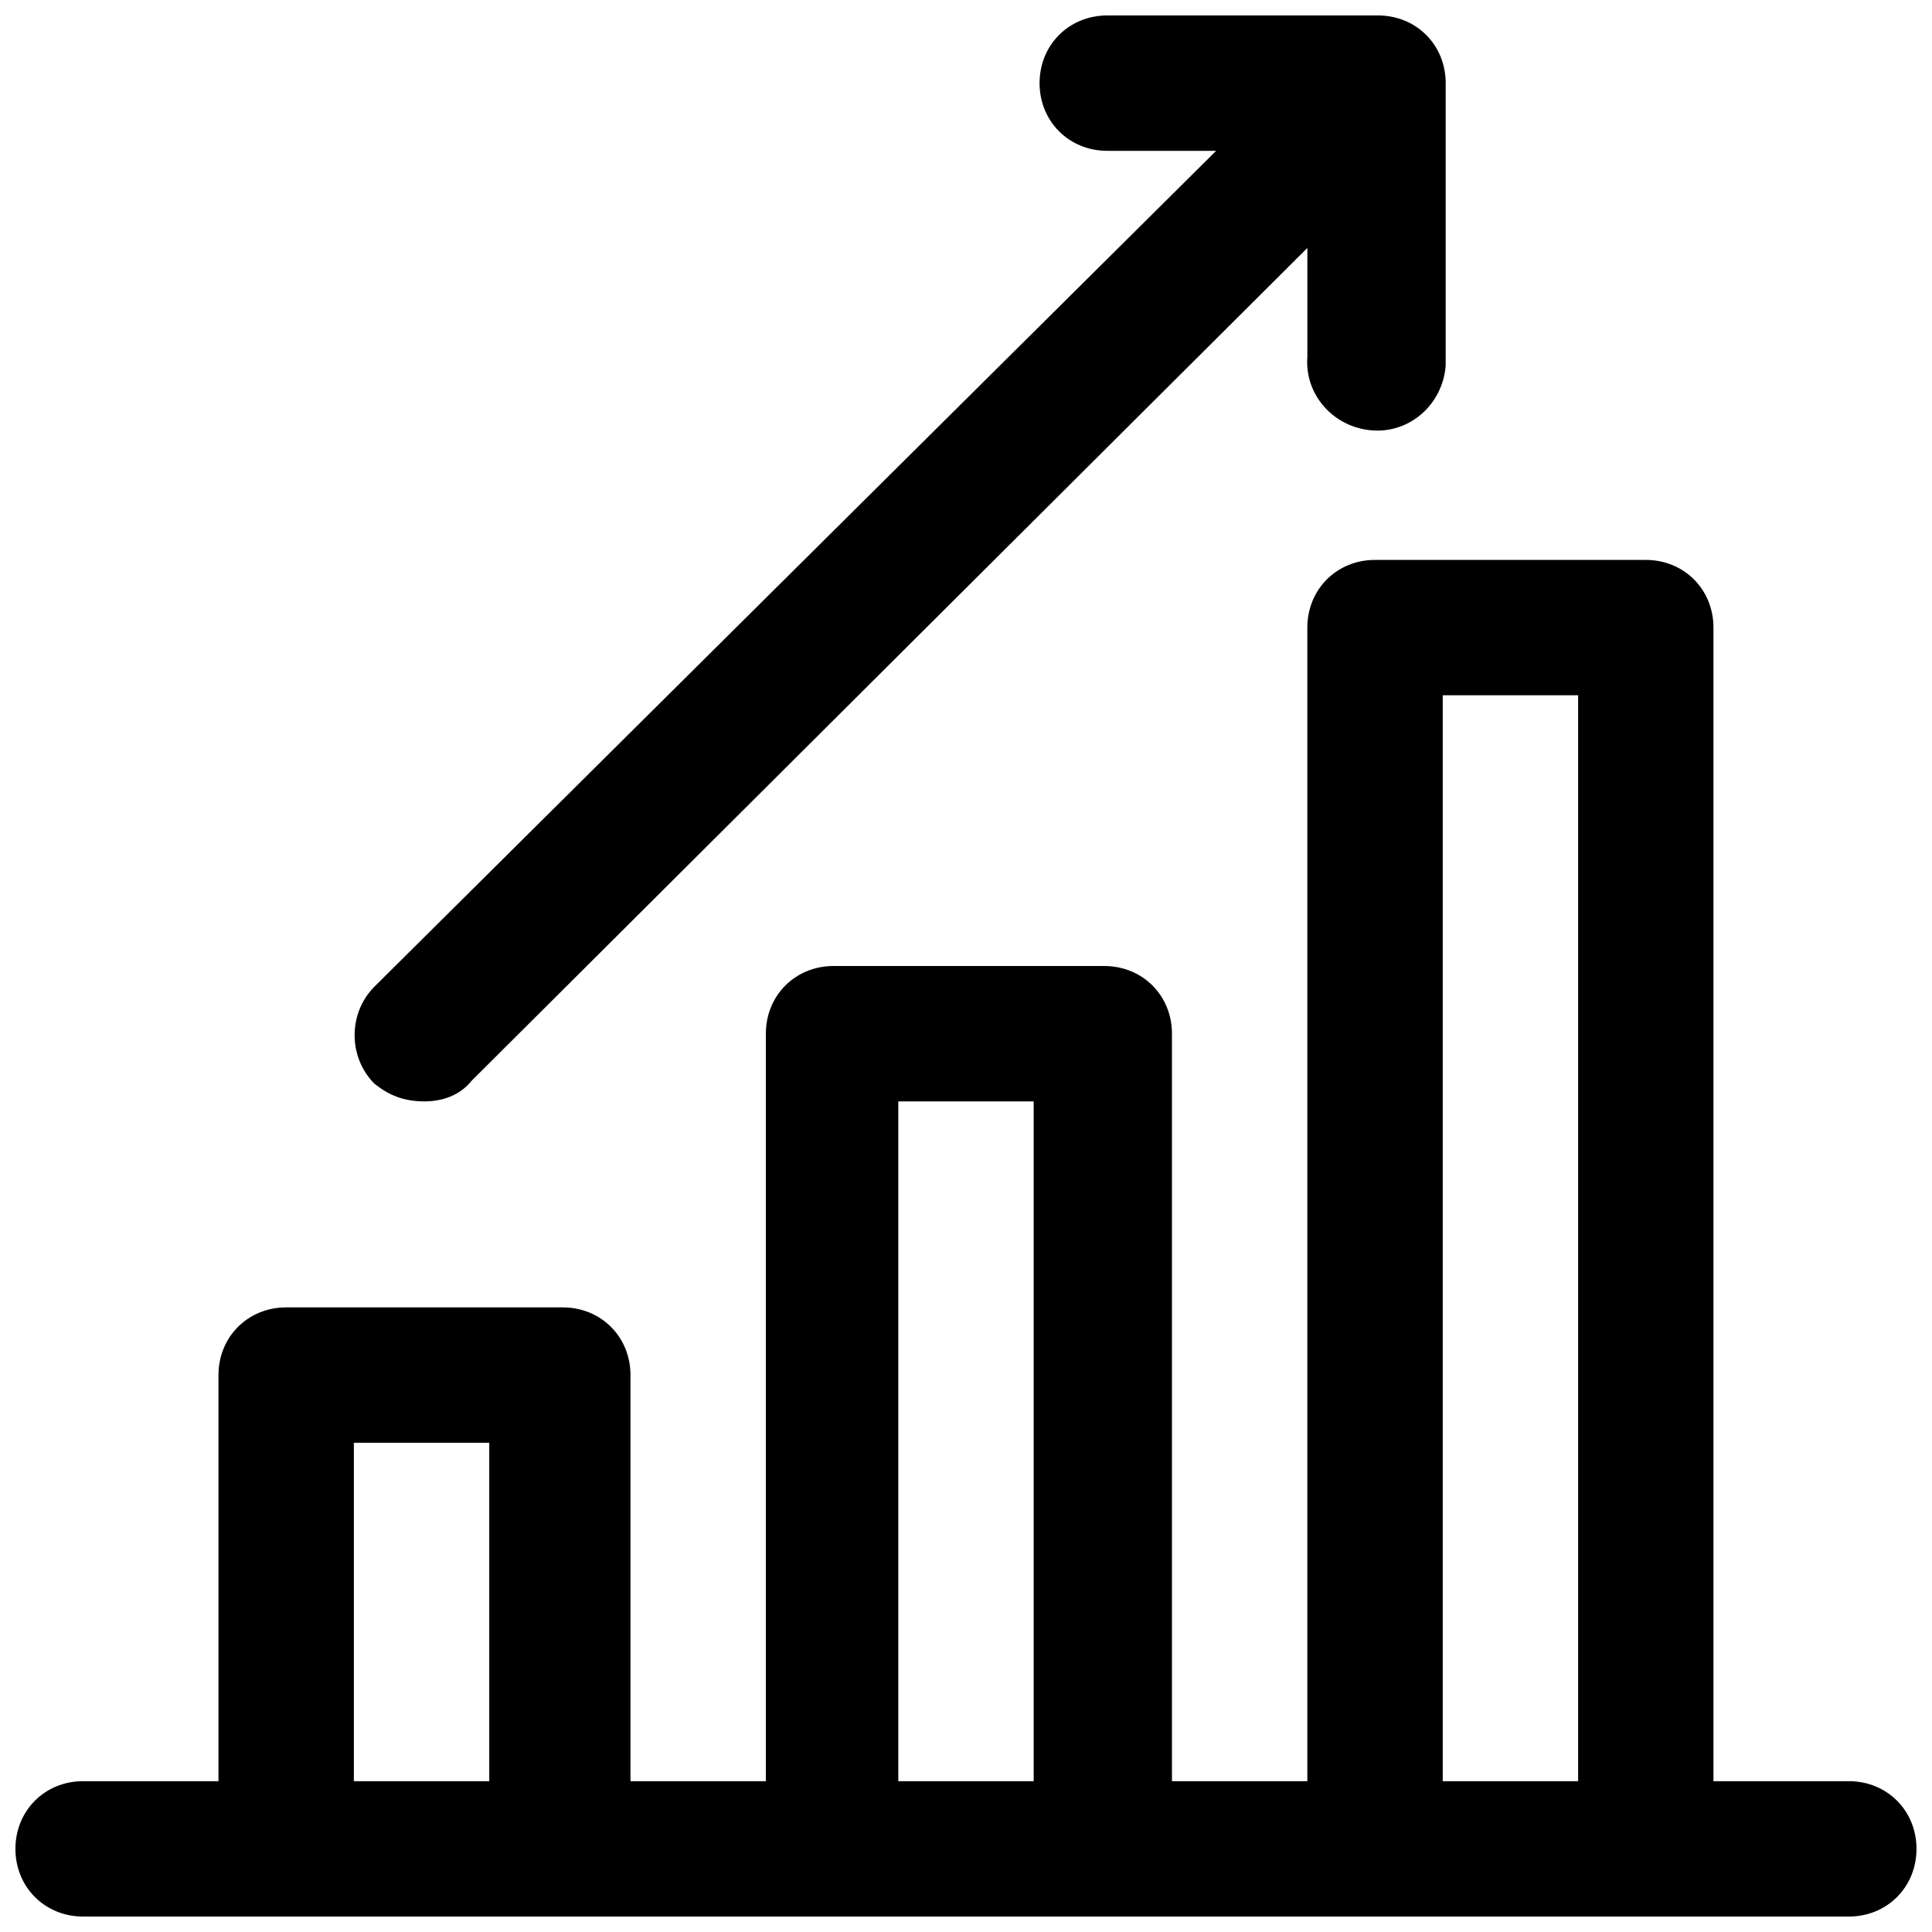 <?xml version="1.0" encoding="UTF-8"?>
<!-- Uploaded to: ICON Repo, www.svgrepo.com, Generator: ICON Repo Mixer Tools -->
<svg width="800px" height="800px" version="1.1" viewBox="144 144 512 512" xmlns="http://www.w3.org/2000/svg">
 <defs>
  <clipPath id="b">
   <path d="m237 148.09h291v287.91h-291z"/>
  </clipPath>
  <clipPath id="a">
   <path d="m148.09 292h503.81v359.9h-503.81z"/>
  </clipPath>
 </defs>
 <g>
  <g clip-path="url(#b)">
   <path d="m256.5 435.88c4.68 0 9.359-1.559 12.477-5.461l221.49-220.71v28.855c-0.781 10.137 7.019 18.719 17.156 19.496 10.137 0.781 18.719-7.019 19.496-17.156v-2.34l0.004-72.531c0-10.137-7.801-17.938-17.938-17.938h-71.75c-10.137 0-17.938 7.801-17.938 17.938s7.801 17.938 17.938 17.938h28.855l-223.05 221.49c-7.019 7.019-7.019 18.719 0 25.738 3.898 3.117 7.797 4.68 13.258 4.68z"/>
  </g>
  <g clip-path="url(#a)">
   <path d="m633.96 616.03h-35.875v-305.71c0-10.137-7.801-17.938-17.938-17.938h-71.75c-10.137 0-17.938 7.801-17.938 17.938v305.71h-35.875v-198.09c0-10.137-7.801-17.938-17.938-17.938h-71.75c-10.137 0-17.938 7.801-17.938 17.938v198.09h-35.875v-107.62c0-10.137-7.801-17.938-17.938-17.938h-73.309c-10.137 0-17.938 7.801-17.938 17.938v107.62h-35.875c-10.137 0-17.938 7.801-17.938 17.938 0 10.137 7.801 17.938 17.938 17.938h467.93c10.137 0 17.938-7.801 17.938-17.938 0-10.137-7.797-17.938-17.938-17.938zm-396.18 0v-89.688h35.875v89.688zm144.28 0v-180.15h35.875v180.15zm144.28 0v-287.78h35.875v287.78z"/>
  </g>
 </g>
</svg>